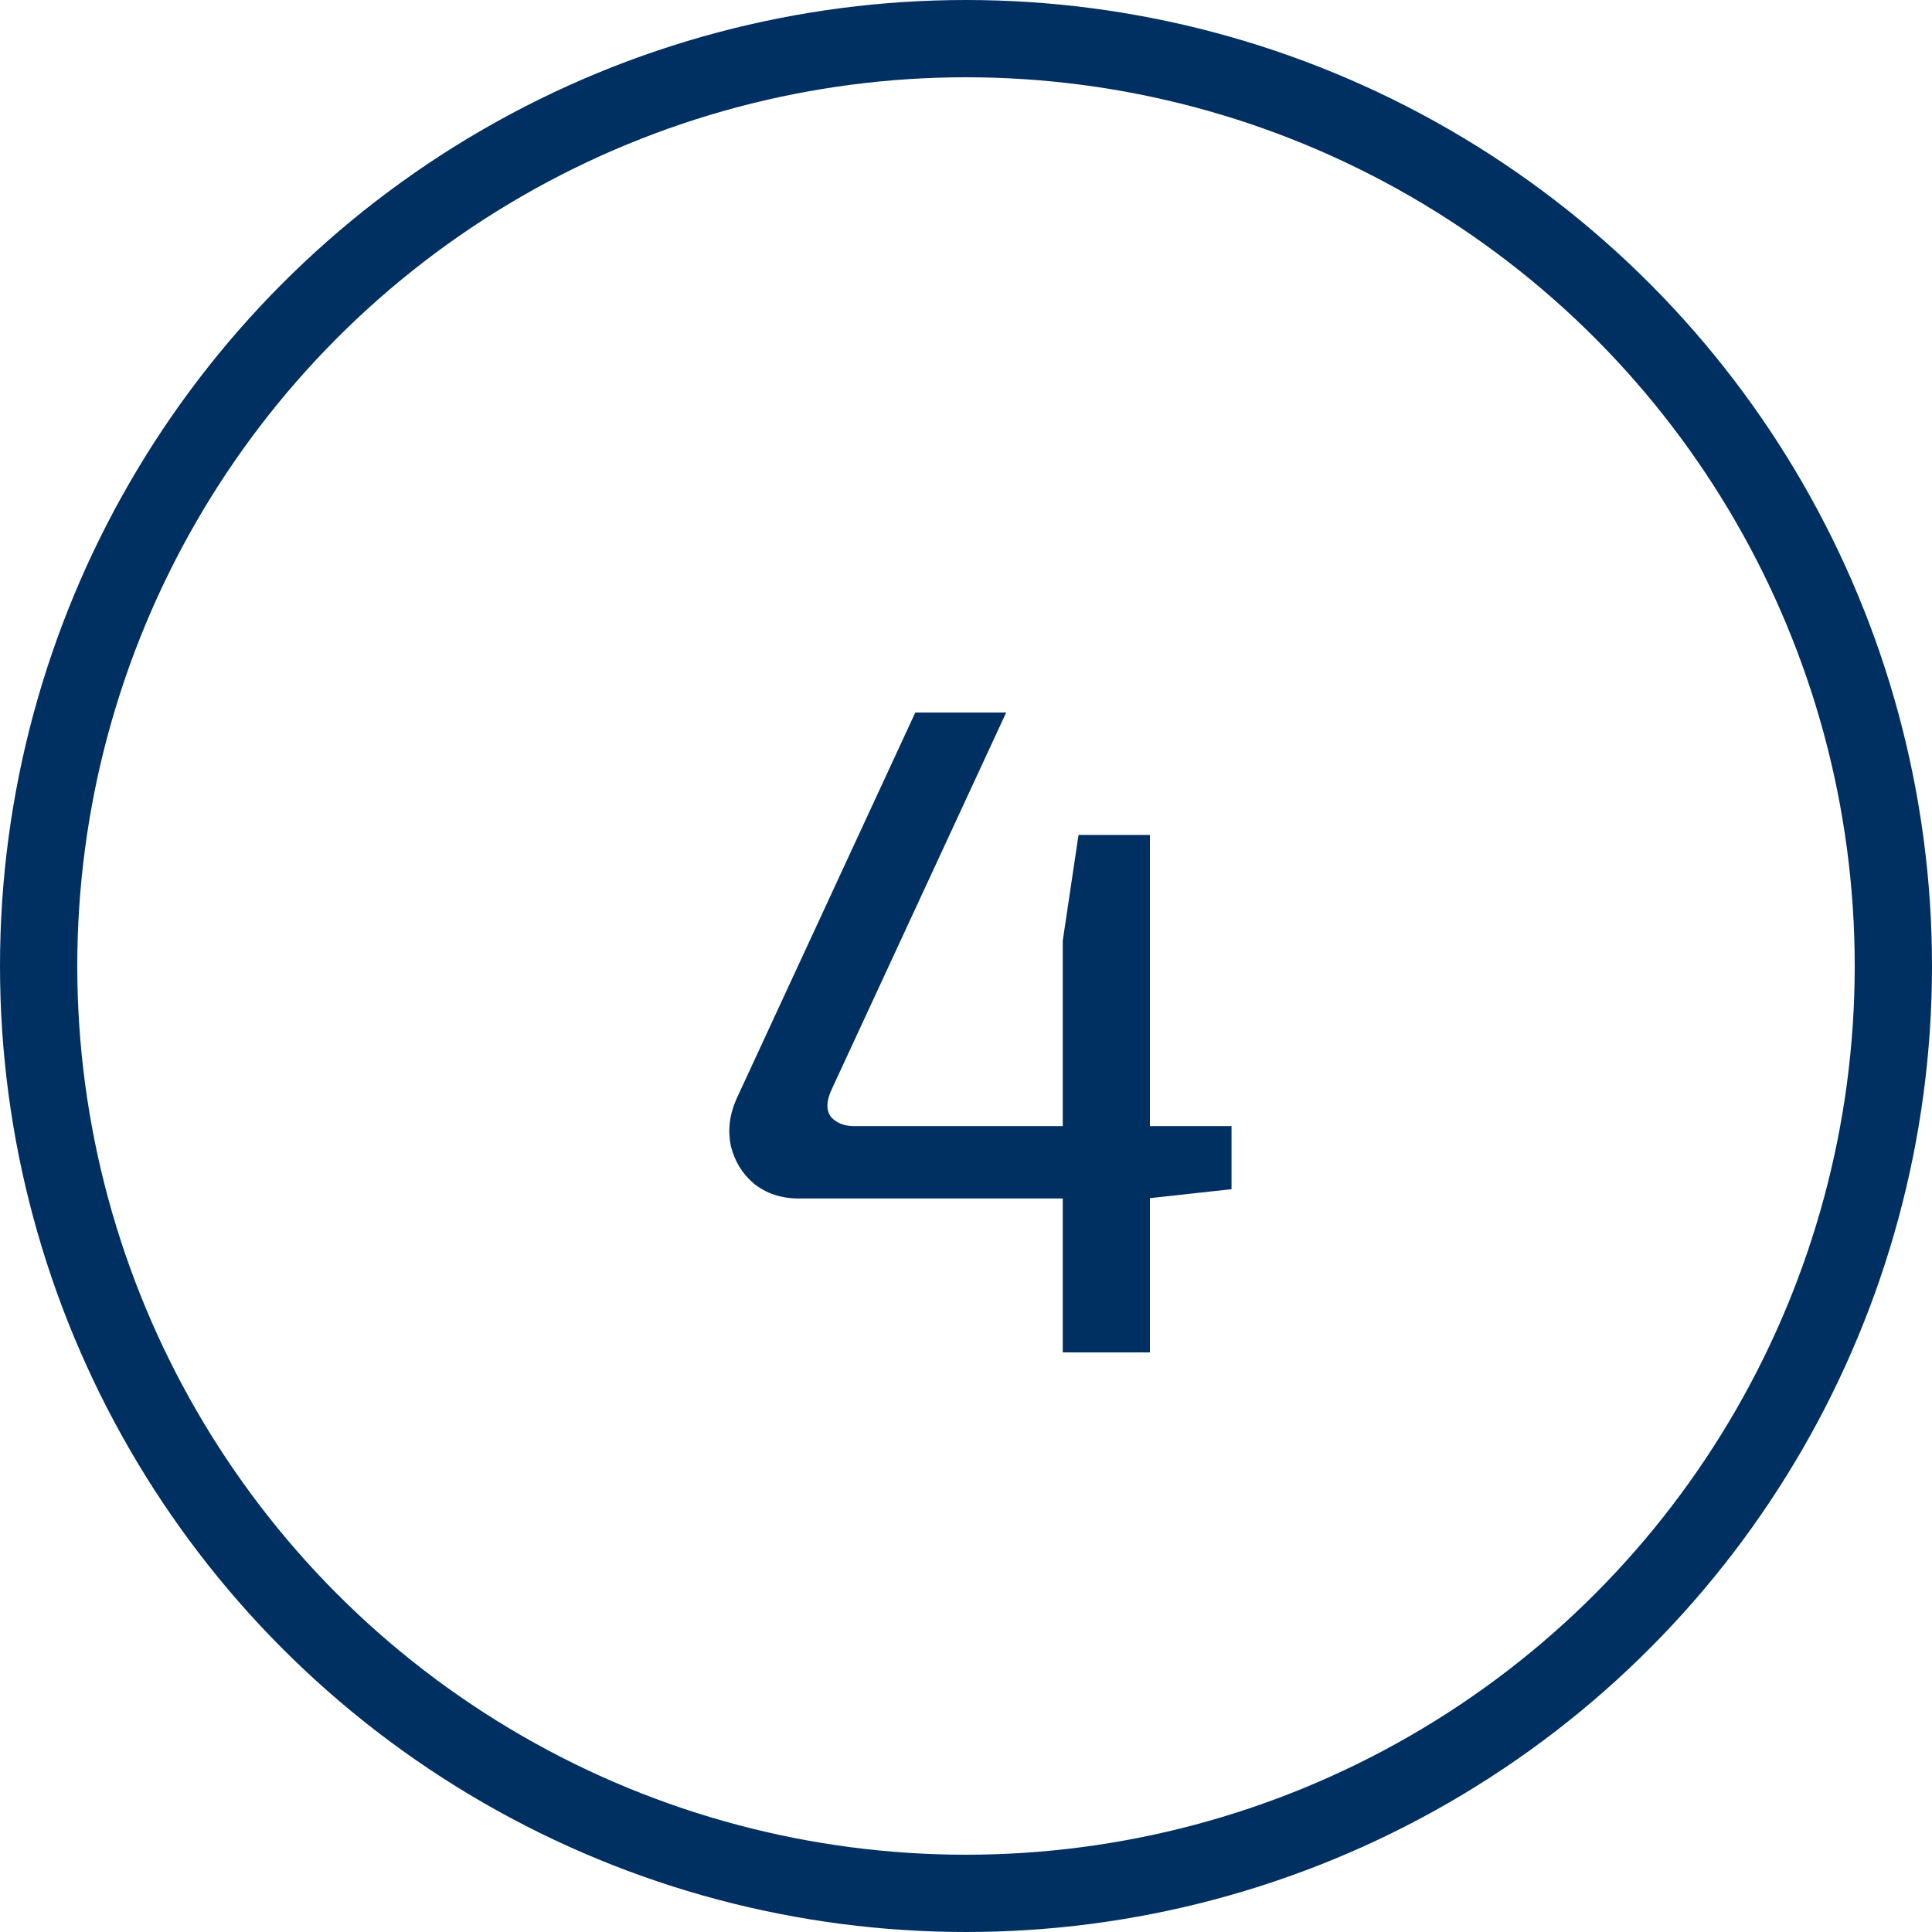 <?xml version="1.0" encoding="UTF-8"?> <svg xmlns="http://www.w3.org/2000/svg" width="50" height="50" viewBox="0 0 50 50" fill="none"> <circle cx="25" cy="25" r="24" stroke="#003062" stroke-width="2"></circle> <path d="M26.04 18.44L21.528 28.184C21.384 28.488 21.376 28.728 21.504 28.904C21.648 29.064 21.848 29.144 22.104 29.144H31.872V30.776L29.688 31.016H20.664C20.216 31.016 19.832 30.888 19.512 30.632C19.208 30.376 19.008 30.048 18.912 29.648C18.832 29.248 18.88 28.848 19.056 28.448L23.688 18.44H26.04ZM29.76 21.608V35H27.504V24.344L27.912 21.608H29.76Z" fill="#003062"></path> </svg> 